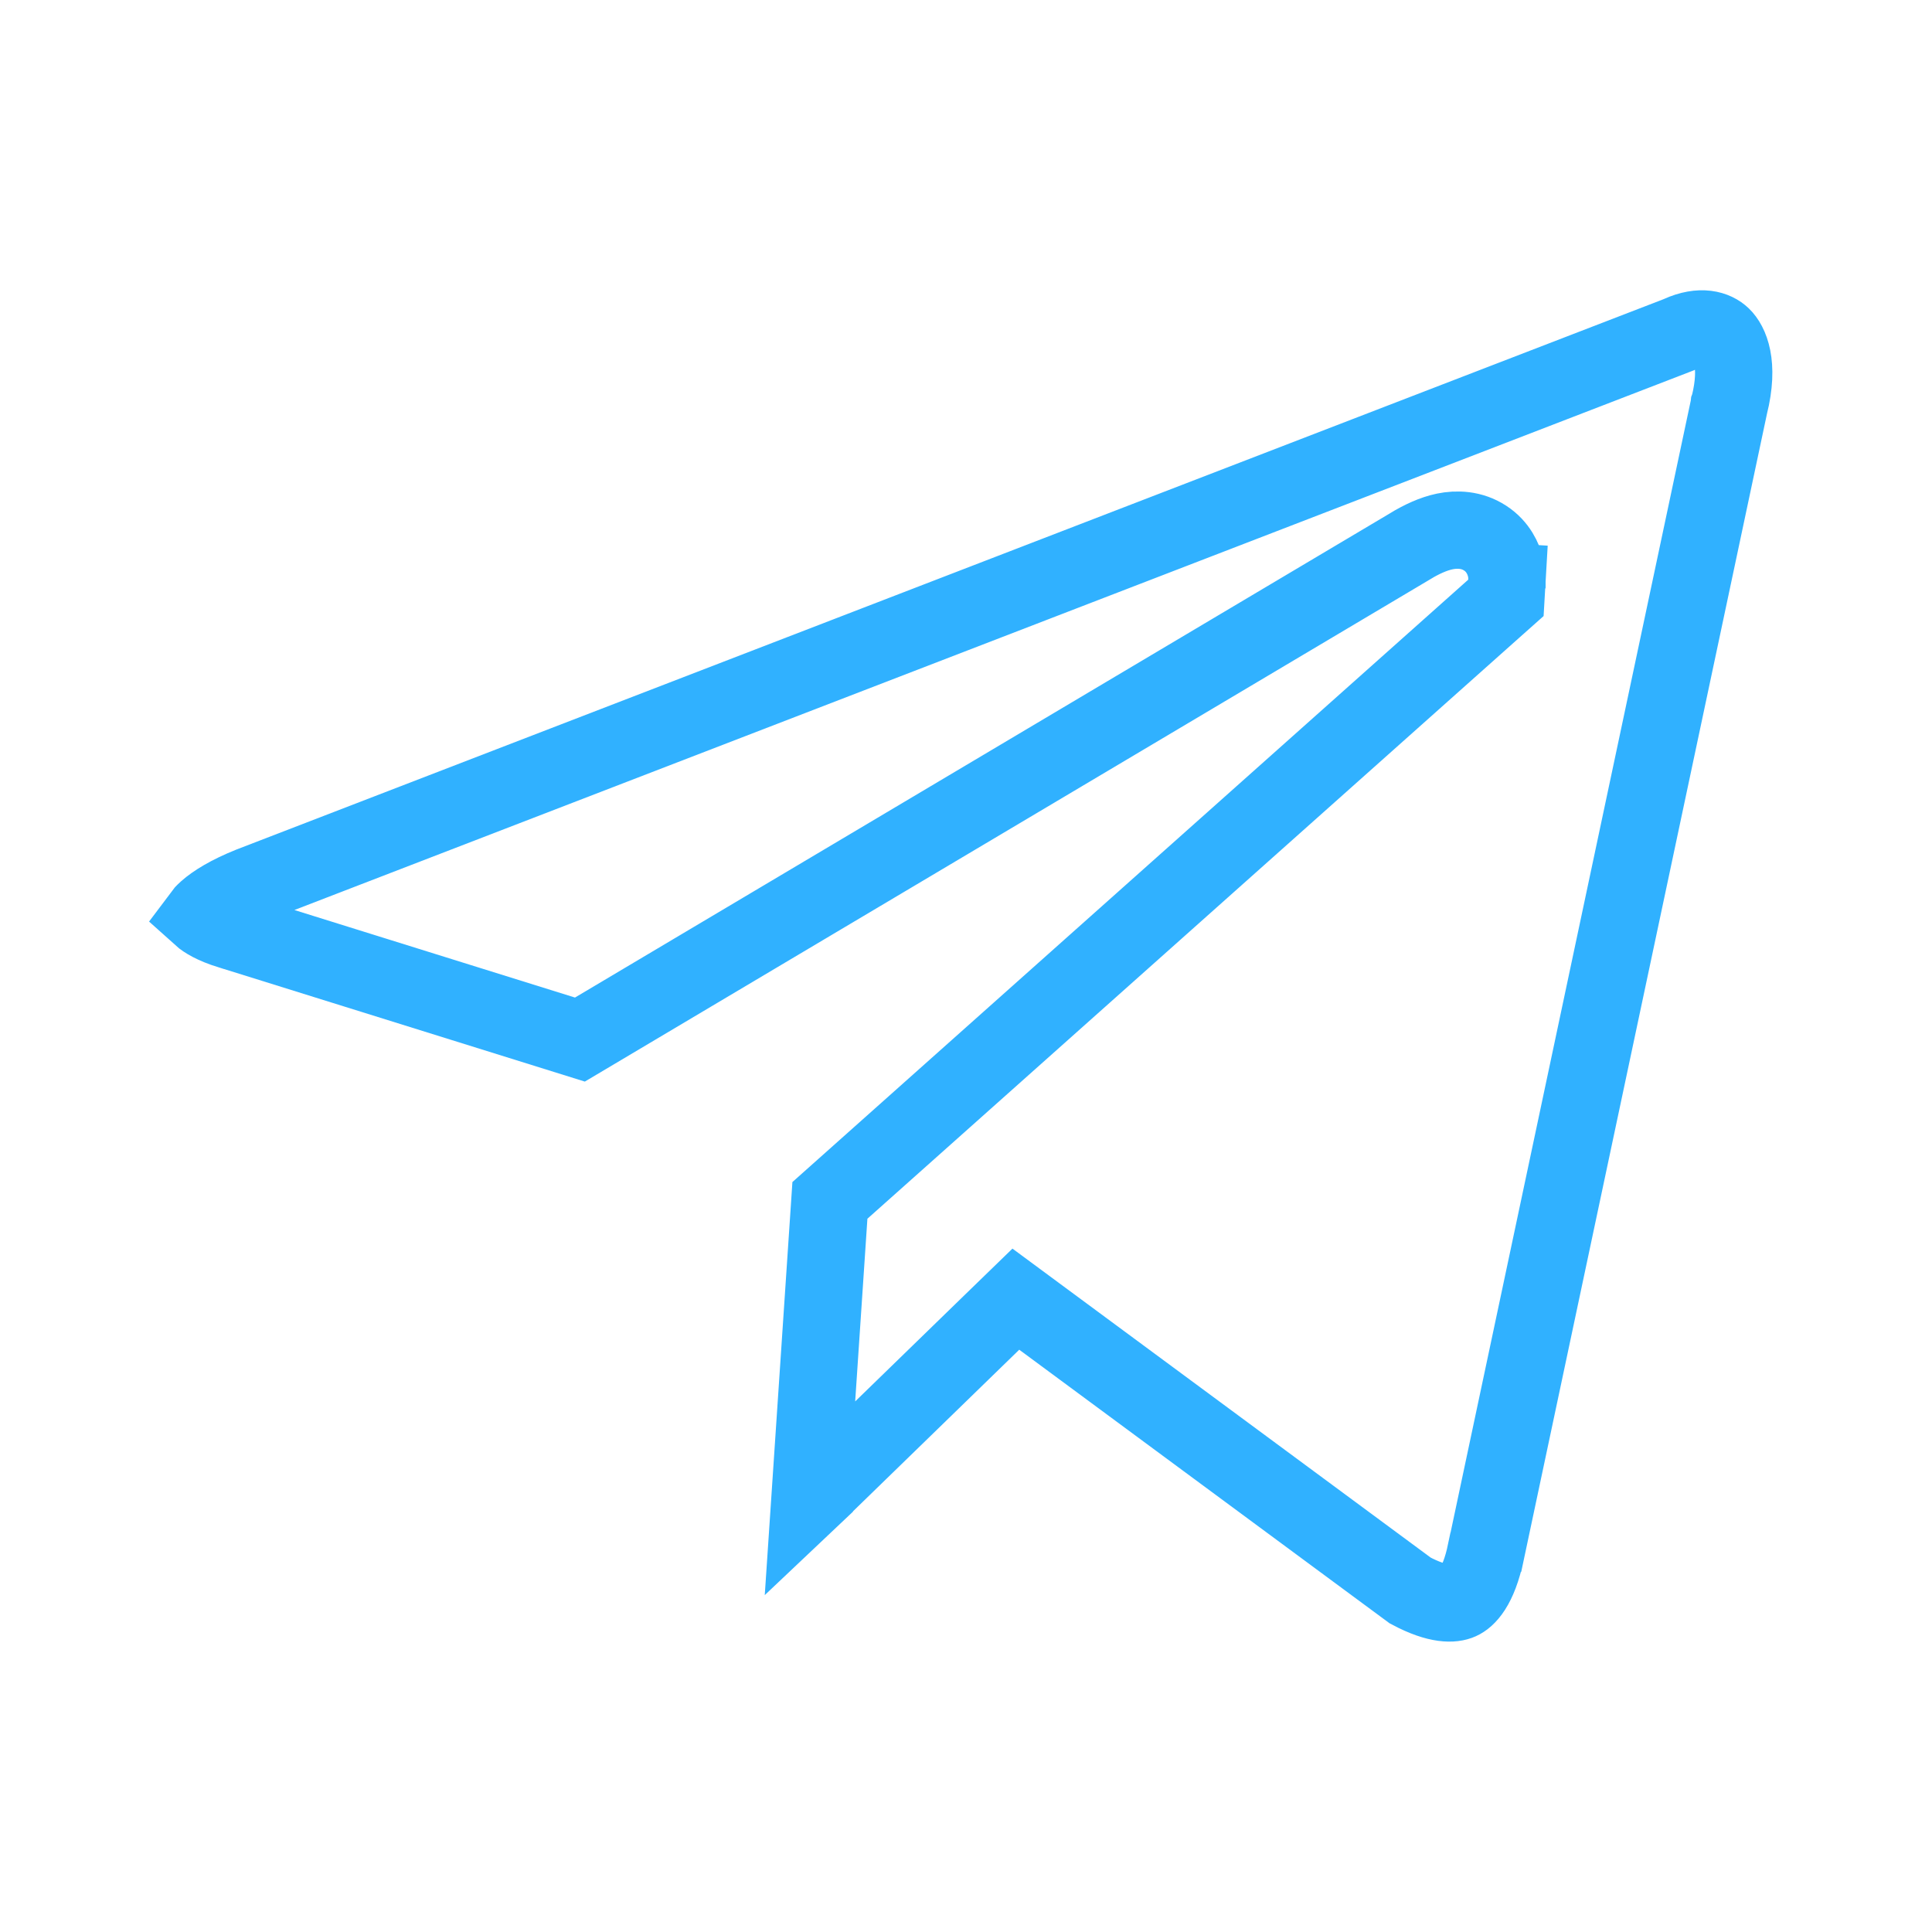<?xml version="1.0" encoding="UTF-8"?> <svg xmlns="http://www.w3.org/2000/svg" width="25" height="25" viewBox="0 0 25 25" fill="none"><path d="M21.706 4.338L21.719 4.333L21.732 4.327C22.013 4.2 22.195 4.266 22.283 4.351C22.378 4.443 22.512 4.701 22.377 5.245L22.374 5.253L22.373 5.262L19.228 20.083L19.227 20.084C19.131 20.545 18.975 20.68 18.892 20.717C18.808 20.755 18.615 20.777 18.248 20.581L13.486 17.063L13.145 16.811L12.84 17.107L10.538 19.345C10.538 19.346 10.538 19.346 10.538 19.346C10.517 19.366 10.498 19.385 10.48 19.402L10.739 15.533L19.333 7.873L19.487 7.736L19.499 7.53L19 7.5C19.499 7.53 19.499 7.529 19.499 7.529L19.499 7.528L19.499 7.526L19.5 7.523L19.5 7.516L19.5 7.499C19.5 7.487 19.5 7.472 19.499 7.456C19.497 7.424 19.492 7.381 19.479 7.331C19.454 7.236 19.389 7.075 19.219 6.964C19.044 6.849 18.85 6.845 18.695 6.877C18.547 6.908 18.396 6.978 18.242 7.071C18.242 7.072 18.241 7.072 18.24 7.073L7.504 13.452L2.975 12.039L2.973 12.039C2.764 11.974 2.651 11.903 2.6 11.857C2.614 11.838 2.638 11.811 2.677 11.776C2.781 11.684 2.96 11.572 3.241 11.459L21.706 4.338Z" stroke="#30B1FF"></path></svg> 